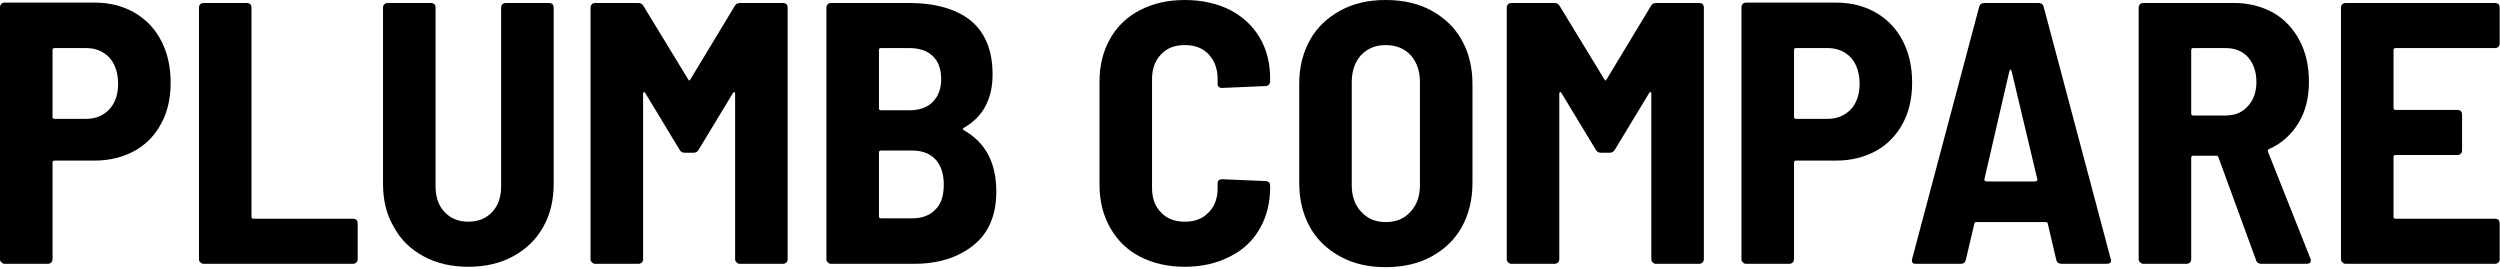 <?xml version="1.0" encoding="UTF-8" standalone="no"?>
<!DOCTYPE svg PUBLIC "-//W3C//DTD SVG 1.1//EN" "http://www.w3.org/Graphics/SVG/1.1/DTD/svg11.dtd">
<svg width="100%" height="100%" viewBox="0 0 1199 129" version="1.1" xmlns="http://www.w3.org/2000/svg" xmlns:xlink="http://www.w3.org/1999/xlink" xml:space="preserve" xmlns:serif="http://www.serif.com/" style="fill-rule:evenodd;clip-rule:evenodd;stroke-linejoin:round;stroke-miterlimit:2;">
    <g transform="matrix(1,0,0,1,-159.935,-221.485)">
        <g transform="matrix(178.694,0,0,178.694,151,348)">
            <path d="M0.304,-0.701C0.344,-0.701 0.38,-0.692 0.411,-0.674C0.442,-0.656 0.466,-0.631 0.483,-0.598C0.5,-0.565 0.508,-0.528 0.508,-0.486C0.508,-0.445 0.5,-0.408 0.483,-0.377C0.466,-0.345 0.442,-0.32 0.411,-0.303C0.38,-0.286 0.344,-0.277 0.304,-0.277L0.196,-0.277C0.193,-0.277 0.191,-0.275 0.191,-0.272L0.191,-0.012C0.191,-0.009 0.19,-0.006 0.188,-0.004C0.185,-0.001 0.182,-0 0.179,-0L0.062,-0C0.059,-0 0.056,-0.001 0.054,-0.004C0.051,-0.006 0.05,-0.009 0.05,-0.012L0.05,-0.689C0.05,-0.692 0.051,-0.695 0.054,-0.698C0.056,-0.7 0.059,-0.701 0.062,-0.701L0.304,-0.701ZM0.281,-0.389C0.307,-0.389 0.328,-0.398 0.344,-0.415C0.359,-0.432 0.367,-0.454 0.367,-0.483C0.367,-0.512 0.359,-0.536 0.344,-0.553C0.328,-0.57 0.307,-0.579 0.281,-0.579L0.196,-0.579C0.193,-0.579 0.191,-0.577 0.191,-0.574L0.191,-0.394C0.191,-0.391 0.193,-0.389 0.196,-0.389L0.281,-0.389Z" style="fill-rule:nonzero;"/>
        </g>
        <g transform="matrix(178.694,0,0,178.694,245.886,348)">
            <path d="M0.065,-0C0.062,-0 0.059,-0.001 0.057,-0.004C0.054,-0.006 0.053,-0.009 0.053,-0.012L0.053,-0.688C0.053,-0.691 0.054,-0.694 0.057,-0.697C0.059,-0.699 0.062,-0.7 0.065,-0.7L0.182,-0.7C0.185,-0.7 0.188,-0.699 0.191,-0.697C0.193,-0.694 0.194,-0.691 0.194,-0.688L0.194,-0.126C0.194,-0.123 0.196,-0.121 0.199,-0.121L0.467,-0.121C0.47,-0.121 0.473,-0.12 0.476,-0.118C0.478,-0.115 0.479,-0.112 0.479,-0.109L0.479,-0.012C0.479,-0.009 0.478,-0.006 0.476,-0.004C0.473,-0.001 0.47,-0 0.467,-0L0.065,-0Z" style="fill-rule:nonzero;"/>
        </g>
        <g transform="matrix(178.694,0,0,178.694,335.055,348)">
            <path d="M0.277,0.008C0.232,0.008 0.192,-0.001 0.157,-0.02C0.122,-0.039 0.095,-0.065 0.077,-0.099C0.057,-0.132 0.048,-0.171 0.048,-0.215L0.048,-0.688C0.048,-0.691 0.049,-0.694 0.052,-0.697C0.054,-0.699 0.057,-0.7 0.06,-0.7L0.177,-0.7C0.18,-0.7 0.183,-0.699 0.186,-0.697C0.188,-0.694 0.189,-0.691 0.189,-0.688L0.189,-0.208C0.189,-0.179 0.197,-0.156 0.213,-0.139C0.229,-0.122 0.25,-0.113 0.277,-0.113C0.304,-0.113 0.325,-0.122 0.341,-0.139C0.357,-0.156 0.365,-0.179 0.365,-0.208L0.365,-0.688C0.365,-0.691 0.366,-0.694 0.369,-0.697C0.371,-0.699 0.374,-0.7 0.377,-0.7L0.494,-0.7C0.497,-0.7 0.5,-0.699 0.503,-0.697C0.505,-0.694 0.506,-0.691 0.506,-0.688L0.506,-0.215C0.506,-0.171 0.497,-0.132 0.478,-0.099C0.459,-0.065 0.432,-0.039 0.397,-0.02C0.362,-0.001 0.322,0.008 0.277,0.008Z" style="fill-rule:nonzero;"/>
        </g>
        <g transform="matrix(178.694,0,0,178.694,434.051,348)">
            <path d="M0.438,-0.692C0.441,-0.697 0.445,-0.7 0.452,-0.7L0.568,-0.7C0.571,-0.7 0.574,-0.699 0.577,-0.697C0.579,-0.694 0.58,-0.691 0.58,-0.688L0.58,-0.012C0.58,-0.009 0.579,-0.006 0.577,-0.004C0.574,-0.001 0.571,-0 0.568,-0L0.451,-0C0.448,-0 0.445,-0.001 0.443,-0.004C0.44,-0.006 0.439,-0.009 0.439,-0.012L0.439,-0.456C0.439,-0.459 0.438,-0.46 0.437,-0.461C0.436,-0.461 0.434,-0.46 0.433,-0.458L0.341,-0.306C0.338,-0.301 0.334,-0.298 0.327,-0.298L0.304,-0.298C0.297,-0.298 0.293,-0.301 0.29,-0.306L0.198,-0.458C0.197,-0.46 0.195,-0.461 0.194,-0.461C0.193,-0.46 0.192,-0.459 0.192,-0.456L0.192,-0.012C0.192,-0.009 0.191,-0.006 0.189,-0.004C0.186,-0.001 0.183,-0 0.18,-0L0.063,-0C0.06,-0 0.057,-0.001 0.055,-0.004C0.052,-0.006 0.051,-0.009 0.051,-0.012L0.051,-0.688C0.051,-0.691 0.052,-0.694 0.055,-0.697C0.057,-0.699 0.06,-0.7 0.063,-0.7L0.179,-0.7C0.186,-0.7 0.19,-0.697 0.193,-0.692L0.313,-0.495C0.315,-0.491 0.317,-0.491 0.319,-0.495L0.438,-0.692Z" style="fill-rule:nonzero;"/>
        </g>
        <g transform="matrix(178.694,0,0,178.694,546.807,348)">
            <path d="M0.509,-0.194C0.509,-0.131 0.489,-0.083 0.448,-0.05C0.407,-0.017 0.354,-0 0.289,-0L0.065,-0C0.062,-0 0.059,-0.001 0.057,-0.004C0.054,-0.006 0.053,-0.009 0.053,-0.012L0.053,-0.688C0.053,-0.691 0.054,-0.694 0.057,-0.697C0.059,-0.699 0.062,-0.7 0.065,-0.7L0.274,-0.7C0.345,-0.7 0.401,-0.684 0.44,-0.653C0.479,-0.621 0.499,-0.573 0.499,-0.508C0.499,-0.442 0.473,-0.394 0.422,-0.365C0.419,-0.363 0.418,-0.361 0.421,-0.359C0.48,-0.326 0.509,-0.271 0.509,-0.194ZM0.199,-0.579C0.196,-0.579 0.194,-0.577 0.194,-0.574L0.194,-0.417C0.194,-0.414 0.196,-0.412 0.199,-0.412L0.275,-0.412C0.302,-0.412 0.323,-0.419 0.338,-0.434C0.353,-0.449 0.361,-0.469 0.361,-0.495C0.361,-0.522 0.354,-0.542 0.339,-0.557C0.324,-0.572 0.302,-0.579 0.275,-0.579L0.199,-0.579ZM0.283,-0.122C0.31,-0.122 0.331,-0.13 0.346,-0.146C0.361,-0.161 0.368,-0.183 0.368,-0.212C0.368,-0.241 0.361,-0.263 0.346,-0.28C0.331,-0.296 0.31,-0.304 0.283,-0.304L0.199,-0.304C0.196,-0.304 0.194,-0.302 0.194,-0.299L0.194,-0.127C0.194,-0.124 0.196,-0.122 0.199,-0.122L0.283,-0.122Z" style="fill-rule:nonzero;"/>
        </g>
        <g transform="matrix(178.694,0,0,178.694,679.934,348)">
            <path d="M0.27,0.008C0.225,0.008 0.185,-0.001 0.15,-0.019C0.115,-0.037 0.089,-0.063 0.07,-0.096C0.051,-0.129 0.041,-0.168 0.041,-0.212L0.041,-0.49C0.041,-0.533 0.051,-0.572 0.07,-0.605C0.089,-0.638 0.115,-0.663 0.15,-0.681C0.185,-0.699 0.225,-0.708 0.27,-0.708C0.315,-0.708 0.355,-0.699 0.39,-0.682C0.425,-0.664 0.452,-0.639 0.471,-0.607C0.49,-0.575 0.499,-0.538 0.499,-0.495L0.499,-0.49C0.499,-0.487 0.498,-0.484 0.496,-0.481C0.493,-0.478 0.49,-0.477 0.487,-0.477L0.37,-0.472C0.362,-0.472 0.358,-0.476 0.358,-0.483L0.358,-0.496C0.358,-0.523 0.35,-0.545 0.334,-0.562C0.318,-0.579 0.297,-0.587 0.27,-0.587C0.243,-0.587 0.222,-0.579 0.206,-0.562C0.19,-0.545 0.182,-0.523 0.182,-0.496L0.182,-0.203C0.182,-0.176 0.19,-0.154 0.206,-0.138C0.222,-0.121 0.243,-0.113 0.27,-0.113C0.297,-0.113 0.318,-0.121 0.334,-0.138C0.35,-0.154 0.358,-0.176 0.358,-0.203L0.358,-0.216C0.358,-0.223 0.362,-0.227 0.37,-0.227L0.487,-0.222C0.49,-0.222 0.493,-0.221 0.496,-0.219C0.498,-0.216 0.499,-0.213 0.499,-0.21L0.499,-0.207C0.499,-0.164 0.49,-0.127 0.471,-0.094C0.452,-0.061 0.425,-0.036 0.39,-0.019C0.355,-0.001 0.315,0.008 0.27,0.008Z" style="fill-rule:nonzero;"/>
        </g>
        <g transform="matrix(178.694,0,0,178.694,775.714,348)">
            <path d="M0.273,0.009C0.227,0.009 0.187,-0 0.152,-0.019C0.117,-0.038 0.089,-0.064 0.07,-0.098C0.051,-0.132 0.041,-0.172 0.041,-0.217L0.041,-0.483C0.041,-0.528 0.051,-0.567 0.07,-0.601C0.089,-0.635 0.117,-0.661 0.152,-0.68C0.187,-0.699 0.227,-0.708 0.273,-0.708C0.319,-0.708 0.36,-0.699 0.395,-0.68C0.43,-0.661 0.458,-0.635 0.477,-0.601C0.496,-0.567 0.506,-0.528 0.506,-0.483L0.506,-0.217C0.506,-0.172 0.496,-0.132 0.477,-0.098C0.458,-0.064 0.43,-0.038 0.395,-0.019C0.36,-0 0.319,0.009 0.273,0.009ZM0.273,-0.112C0.301,-0.112 0.323,-0.121 0.34,-0.14C0.357,-0.158 0.365,-0.182 0.365,-0.211L0.365,-0.487C0.365,-0.517 0.357,-0.541 0.34,-0.56C0.323,-0.578 0.301,-0.587 0.273,-0.587C0.246,-0.587 0.224,-0.578 0.207,-0.56C0.19,-0.541 0.182,-0.517 0.182,-0.487L0.182,-0.211C0.182,-0.182 0.19,-0.158 0.207,-0.14C0.224,-0.121 0.246,-0.112 0.273,-0.112Z" style="fill-rule:nonzero;"/>
        </g>
        <g transform="matrix(178.694,0,0,178.694,873.46,348)">
            <path d="M0.438,-0.692C0.441,-0.697 0.445,-0.7 0.452,-0.7L0.568,-0.7C0.571,-0.7 0.574,-0.699 0.577,-0.697C0.579,-0.694 0.58,-0.691 0.58,-0.688L0.58,-0.012C0.58,-0.009 0.579,-0.006 0.577,-0.004C0.574,-0.001 0.571,-0 0.568,-0L0.451,-0C0.448,-0 0.445,-0.001 0.443,-0.004C0.44,-0.006 0.439,-0.009 0.439,-0.012L0.439,-0.456C0.439,-0.459 0.438,-0.46 0.437,-0.461C0.436,-0.461 0.434,-0.46 0.433,-0.458L0.341,-0.306C0.338,-0.301 0.334,-0.298 0.327,-0.298L0.304,-0.298C0.297,-0.298 0.293,-0.301 0.29,-0.306L0.198,-0.458C0.197,-0.46 0.195,-0.461 0.194,-0.461C0.193,-0.46 0.192,-0.459 0.192,-0.456L0.192,-0.012C0.192,-0.009 0.191,-0.006 0.189,-0.004C0.186,-0.001 0.183,-0 0.18,-0L0.063,-0C0.06,-0 0.057,-0.001 0.055,-0.004C0.052,-0.006 0.051,-0.009 0.051,-0.012L0.051,-0.688C0.051,-0.691 0.052,-0.694 0.055,-0.697C0.057,-0.699 0.06,-0.7 0.063,-0.7L0.179,-0.7C0.186,-0.7 0.19,-0.697 0.193,-0.692L0.313,-0.495C0.315,-0.491 0.317,-0.491 0.319,-0.495L0.438,-0.692Z" style="fill-rule:nonzero;"/>
        </g>
        <g transform="matrix(178.694,0,0,178.694,986.215,348)">
            <path d="M0.304,-0.701C0.344,-0.701 0.38,-0.692 0.411,-0.674C0.442,-0.656 0.466,-0.631 0.483,-0.598C0.5,-0.565 0.508,-0.528 0.508,-0.486C0.508,-0.445 0.5,-0.408 0.483,-0.377C0.466,-0.345 0.442,-0.32 0.411,-0.303C0.38,-0.286 0.344,-0.277 0.304,-0.277L0.196,-0.277C0.193,-0.277 0.191,-0.275 0.191,-0.272L0.191,-0.012C0.191,-0.009 0.19,-0.006 0.188,-0.004C0.185,-0.001 0.182,-0 0.179,-0L0.062,-0C0.059,-0 0.056,-0.001 0.054,-0.004C0.051,-0.006 0.05,-0.009 0.05,-0.012L0.05,-0.689C0.05,-0.692 0.051,-0.695 0.054,-0.698C0.056,-0.7 0.059,-0.701 0.062,-0.701L0.304,-0.701ZM0.281,-0.389C0.307,-0.389 0.328,-0.398 0.344,-0.415C0.359,-0.432 0.367,-0.454 0.367,-0.483C0.367,-0.512 0.359,-0.536 0.344,-0.553C0.328,-0.57 0.307,-0.579 0.281,-0.579L0.196,-0.579C0.193,-0.579 0.191,-0.577 0.191,-0.574L0.191,-0.394C0.191,-0.391 0.193,-0.389 0.196,-0.389L0.281,-0.389Z" style="fill-rule:nonzero;"/>
        </g>
        <g transform="matrix(178.694,0,0,178.694,1073.06,348)">
            <path d="M0.423,-0C0.416,-0 0.411,-0.003 0.409,-0.01L0.386,-0.108C0.385,-0.111 0.384,-0.112 0.381,-0.112L0.194,-0.112C0.191,-0.112 0.19,-0.111 0.189,-0.108L0.166,-0.01C0.164,-0.003 0.16,-0 0.153,-0L0.032,-0C0.023,-0 0.02,-0.004 0.022,-0.013L0.202,-0.69C0.204,-0.697 0.209,-0.7 0.216,-0.7L0.361,-0.7C0.368,-0.7 0.373,-0.697 0.375,-0.69L0.555,-0.013L0.556,-0.009C0.556,-0.003 0.552,-0 0.545,-0L0.423,-0ZM0.216,-0.227C0.215,-0.225 0.216,-0.224 0.217,-0.223C0.218,-0.222 0.22,-0.221 0.221,-0.221L0.353,-0.221C0.354,-0.221 0.356,-0.222 0.357,-0.223C0.358,-0.224 0.359,-0.225 0.358,-0.227L0.289,-0.517C0.288,-0.52 0.287,-0.521 0.286,-0.521C0.285,-0.521 0.284,-0.52 0.283,-0.517L0.216,-0.227Z" style="fill-rule:nonzero;"/>
        </g>
        <g transform="matrix(178.694,0,0,178.694,1176.17,348)">
            <path d="M0.382,-0C0.375,-0 0.37,-0.003 0.368,-0.01L0.267,-0.286C0.266,-0.289 0.264,-0.29 0.262,-0.29L0.199,-0.29C0.196,-0.29 0.194,-0.288 0.194,-0.285L0.194,-0.012C0.194,-0.009 0.193,-0.006 0.191,-0.004C0.188,-0.001 0.185,-0 0.182,-0L0.065,-0C0.062,-0 0.059,-0.001 0.057,-0.004C0.054,-0.006 0.053,-0.009 0.053,-0.012L0.053,-0.688C0.053,-0.691 0.054,-0.694 0.057,-0.697C0.059,-0.699 0.062,-0.7 0.065,-0.7L0.309,-0.7C0.348,-0.7 0.383,-0.691 0.414,-0.674C0.445,-0.656 0.468,-0.631 0.485,-0.599C0.502,-0.567 0.51,-0.53 0.51,-0.489C0.51,-0.446 0.501,-0.409 0.482,-0.378C0.463,-0.347 0.437,-0.323 0.403,-0.308C0.4,-0.307 0.399,-0.304 0.4,-0.301L0.514,-0.014C0.515,-0.013 0.515,-0.011 0.515,-0.009C0.515,-0.003 0.511,-0 0.504,-0L0.382,-0ZM0.199,-0.579C0.196,-0.579 0.194,-0.577 0.194,-0.574L0.194,-0.403C0.194,-0.4 0.196,-0.398 0.199,-0.398L0.286,-0.398C0.311,-0.398 0.331,-0.406 0.346,-0.423C0.361,-0.439 0.369,-0.461 0.369,-0.488C0.369,-0.516 0.361,-0.538 0.346,-0.555C0.331,-0.571 0.311,-0.579 0.286,-0.579L0.199,-0.579Z" style="fill-rule:nonzero;"/>
        </g>
        <g transform="matrix(178.694,0,0,178.694,1273.2,348)">
            <path d="M0.479,-0.591C0.479,-0.588 0.478,-0.585 0.476,-0.583C0.473,-0.58 0.47,-0.579 0.467,-0.579L0.199,-0.579C0.196,-0.579 0.194,-0.577 0.194,-0.574L0.194,-0.418C0.194,-0.415 0.196,-0.413 0.199,-0.413L0.366,-0.413C0.369,-0.413 0.372,-0.412 0.375,-0.41C0.377,-0.407 0.378,-0.404 0.378,-0.401L0.378,-0.304C0.378,-0.301 0.377,-0.298 0.375,-0.296C0.372,-0.293 0.369,-0.292 0.366,-0.292L0.199,-0.292C0.196,-0.292 0.194,-0.29 0.194,-0.287L0.194,-0.126C0.194,-0.123 0.196,-0.121 0.199,-0.121L0.467,-0.121C0.47,-0.121 0.473,-0.12 0.476,-0.118C0.478,-0.115 0.479,-0.112 0.479,-0.109L0.479,-0.012C0.479,-0.009 0.478,-0.006 0.476,-0.004C0.473,-0.001 0.47,-0 0.467,-0L0.065,-0C0.062,-0 0.059,-0.001 0.057,-0.004C0.054,-0.006 0.053,-0.009 0.053,-0.012L0.053,-0.688C0.053,-0.691 0.054,-0.694 0.057,-0.697C0.059,-0.699 0.062,-0.7 0.065,-0.7L0.467,-0.7C0.47,-0.7 0.473,-0.699 0.476,-0.697C0.478,-0.694 0.479,-0.691 0.479,-0.688L0.479,-0.591Z" style="fill-rule:nonzero;"/>
        </g>
    </g>
</svg>
